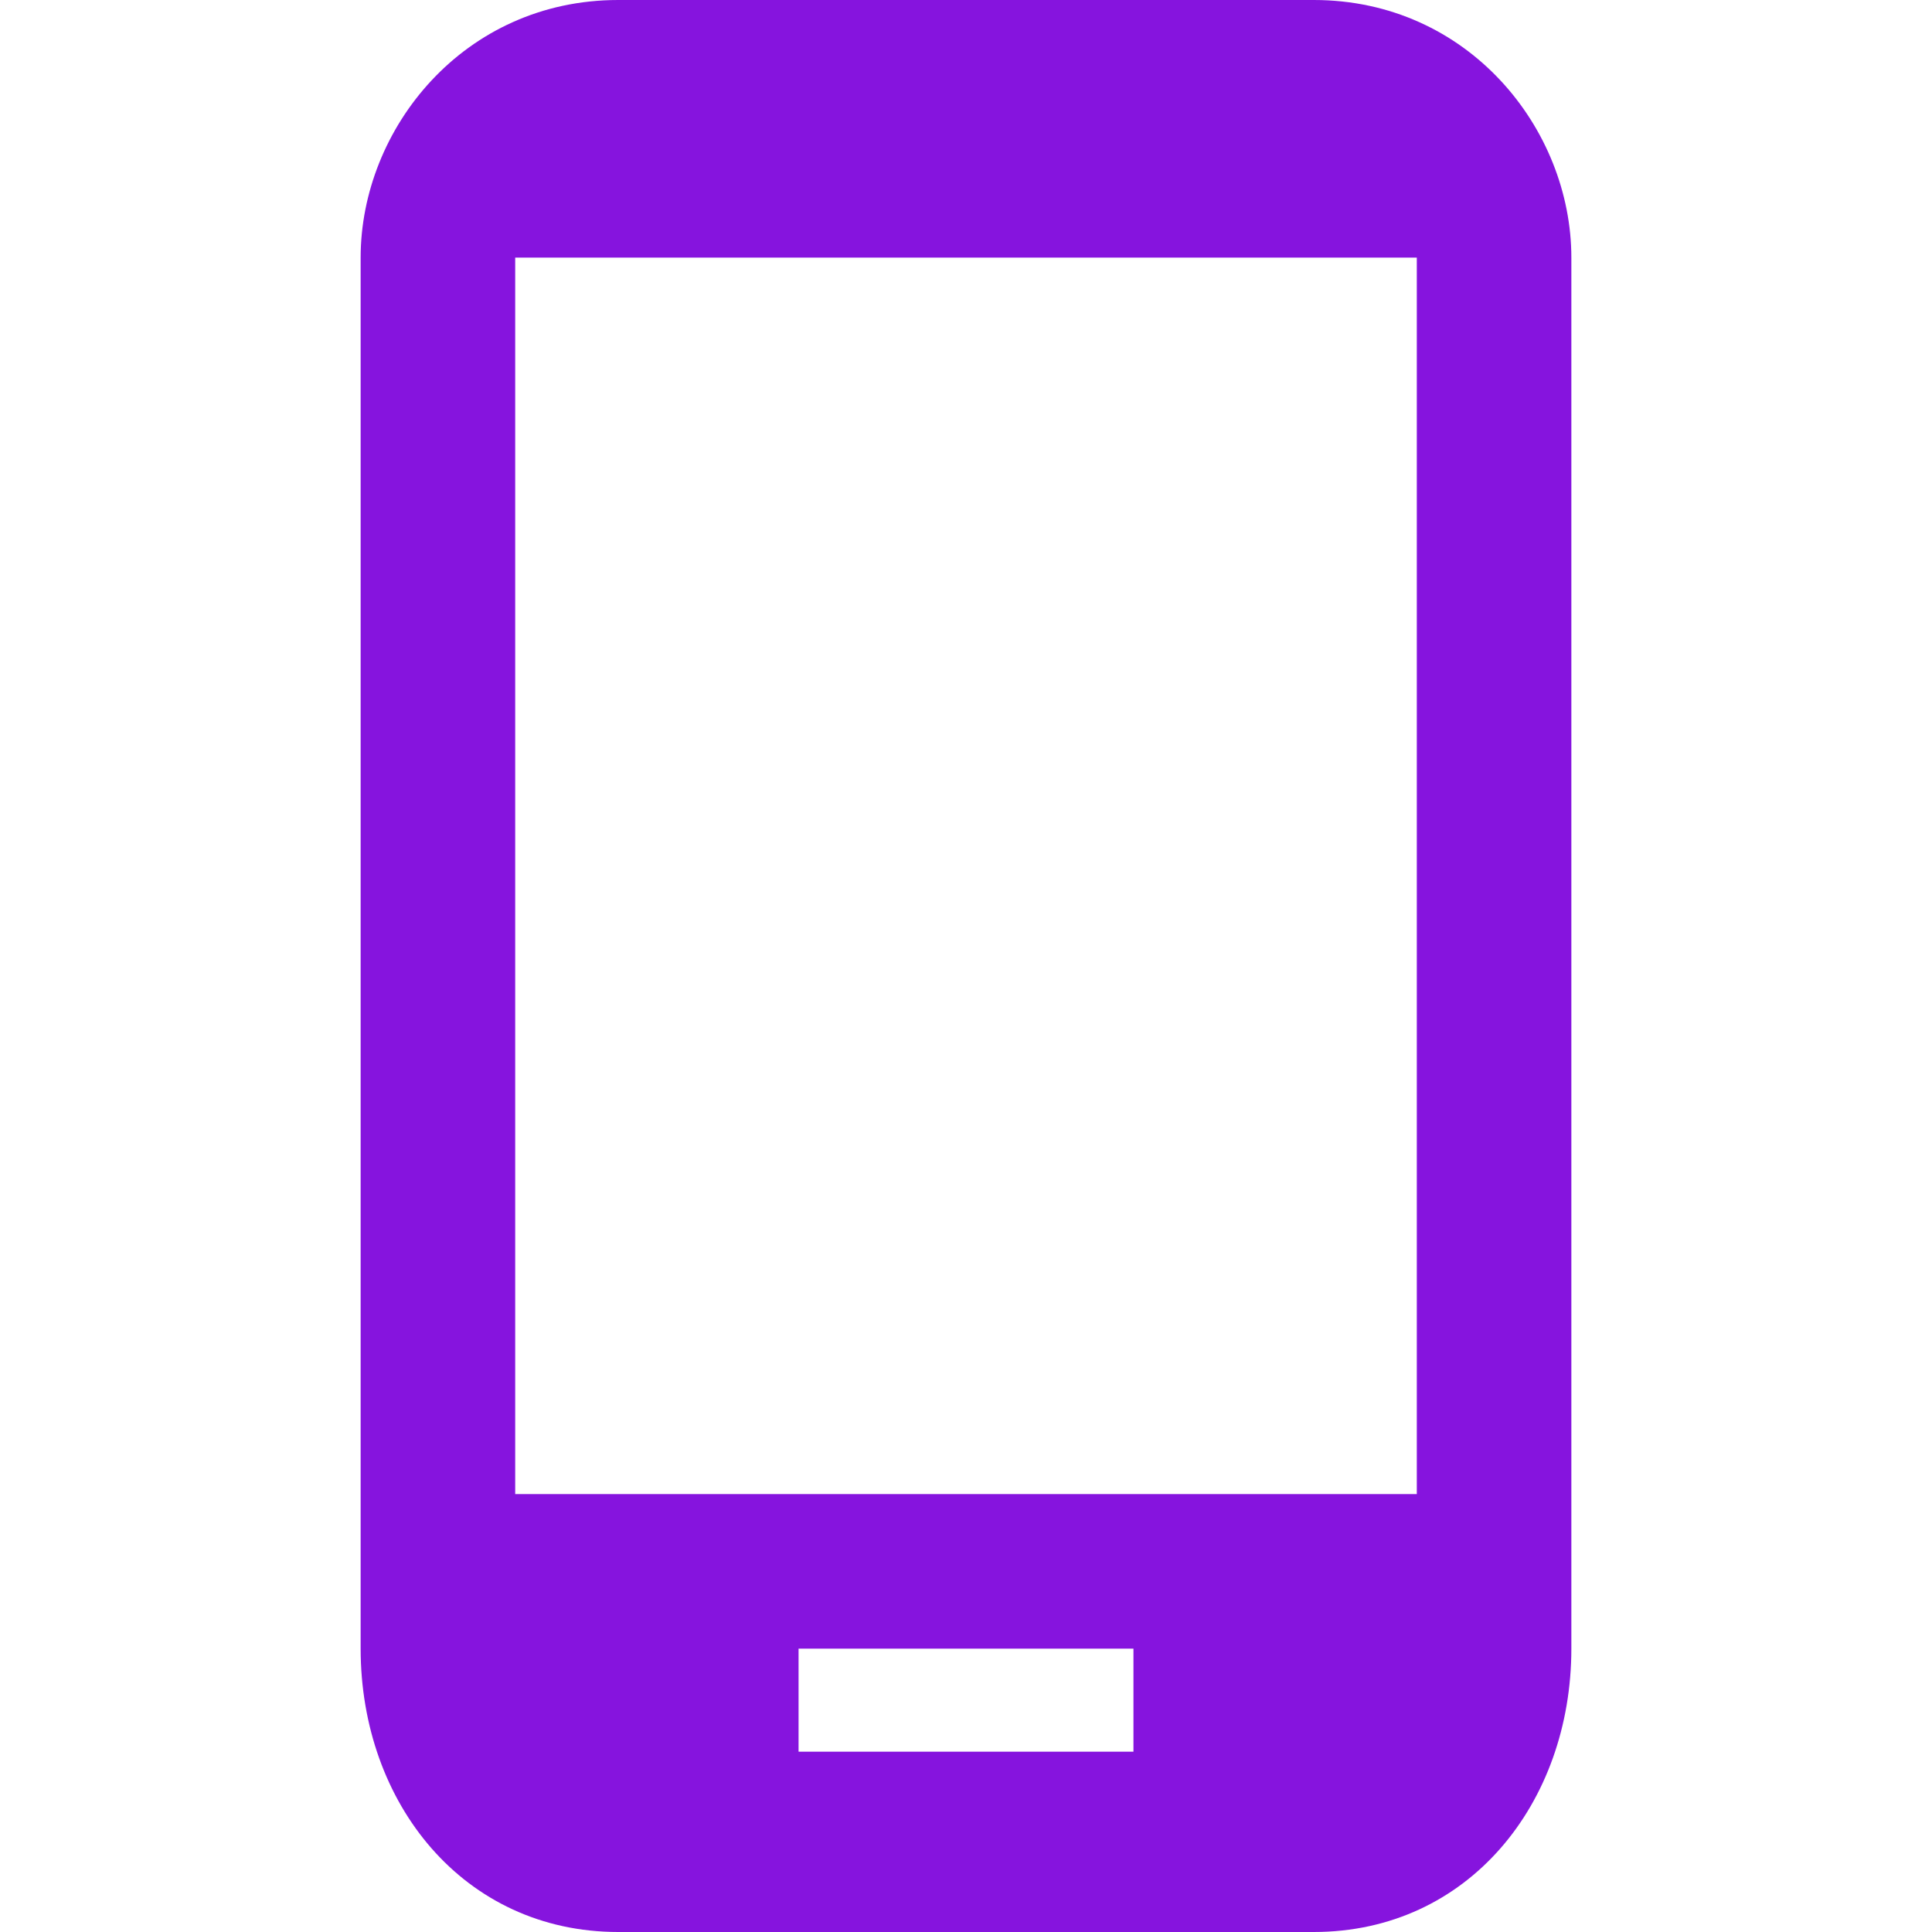 <?xml version="1.0" encoding="UTF-8"?>
<!DOCTYPE svg PUBLIC "-//W3C//DTD SVG 1.1//EN" "http://www.w3.org/Graphics/SVG/1.1/DTD/svg11.dtd">
<!-- Creator: CorelDRAW 2018 (64 Bit) -->
<svg xmlns="http://www.w3.org/2000/svg" xml:space="preserve" width="30px" height="30px" version="1.1" style="shape-rendering:geometricPrecision; text-rendering:geometricPrecision; image-rendering:optimizeQuality; fill-rule:evenodd; clip-rule:evenodd"
viewBox="0 0 0.75 0.75"
 xmlns:xlink="http://www.w3.org/1999/xlink">
 <defs>
  <style type="text/css">
   <![CDATA[
    .fil0 {fill:none}
    .fil1 {fill:#8614DE}
   ]]>
  </style>
 </defs>
 <g id="Capa_x0020_1">
  <rect class="fil0" width="0.75" height="0.75"/>
  <path id="mobile-svgrepo-com.svg" class="fil1" d="M0.51 0l-0.27 0c-0.06,0 -0.1,0.05 -0.1,0.1l0 0.54c0,0.06 0.04,0.11 0.1,0.11l0.27 0c0.06,0 0.1,-0.05 0.1,-0.11l0 -0.54c0,-0.05 -0.04,-0.1 -0.1,-0.1zm-0.07 0.68l-0.13 0 0 -0.04 0.13 0 0 0.04zm0.11 -0.1l-0.35 0 0 -0.48 0.35 0 0 0.48 0 0z"/>
 </g>
</svg>
